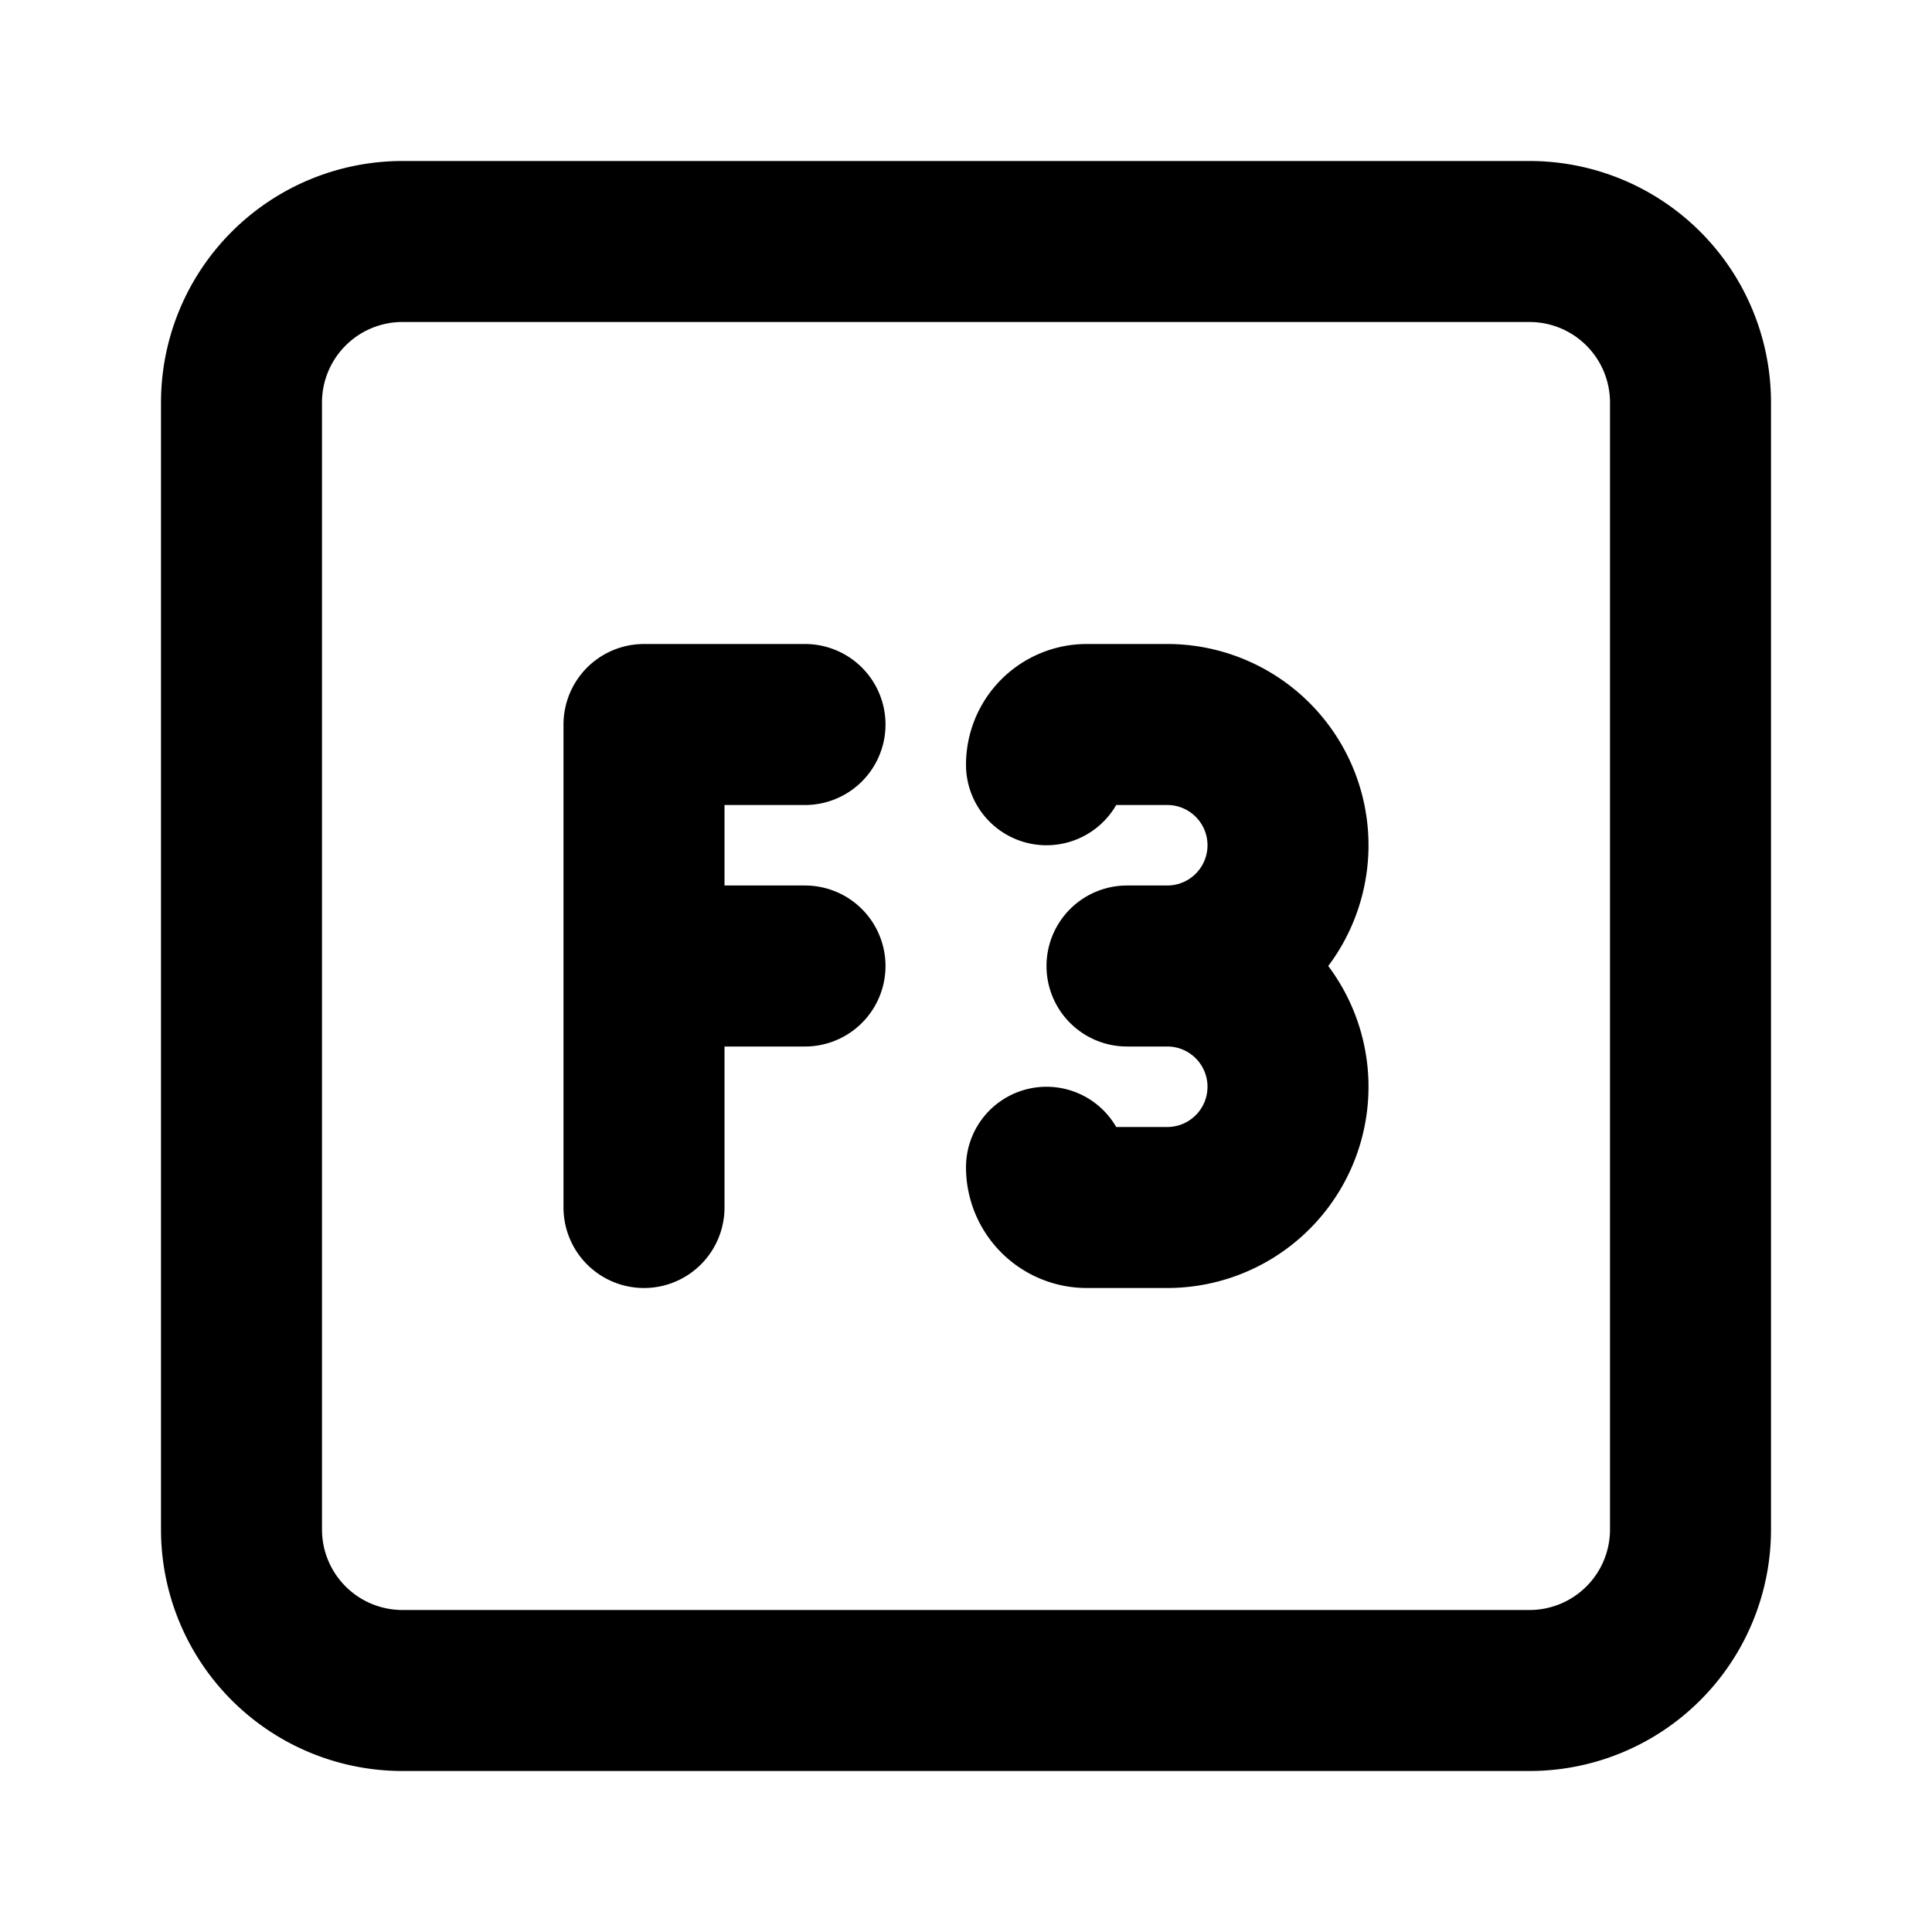 <?xml version="1.0" encoding="utf-8"?>
<!-- Generator: www.svgicons.com -->
<svg xmlns="http://www.w3.org/2000/svg" width="800" height="800" viewBox="0 0 24 24">
<g fill="none" stroke="currentColor" stroke-linecap="round" stroke-linejoin="round" stroke-width="2"><path d="M3 5a2 2 0 0 1 2-2h14a2 2 0 0 1 2 2v14a2 2 0 0 1-2 2H5a2 2 0 0 1-2-2z"/><path d="M13 9.5a.5.5 0 0 1 .5-.5h1a1.5 1.5 0 0 1 0 3H14h.5a1.5 1.5 0 0 1 0 3h-1a.5.5 0 0 1-.5-.5M8 12h2m0-3H8v6"/></g>
</svg>